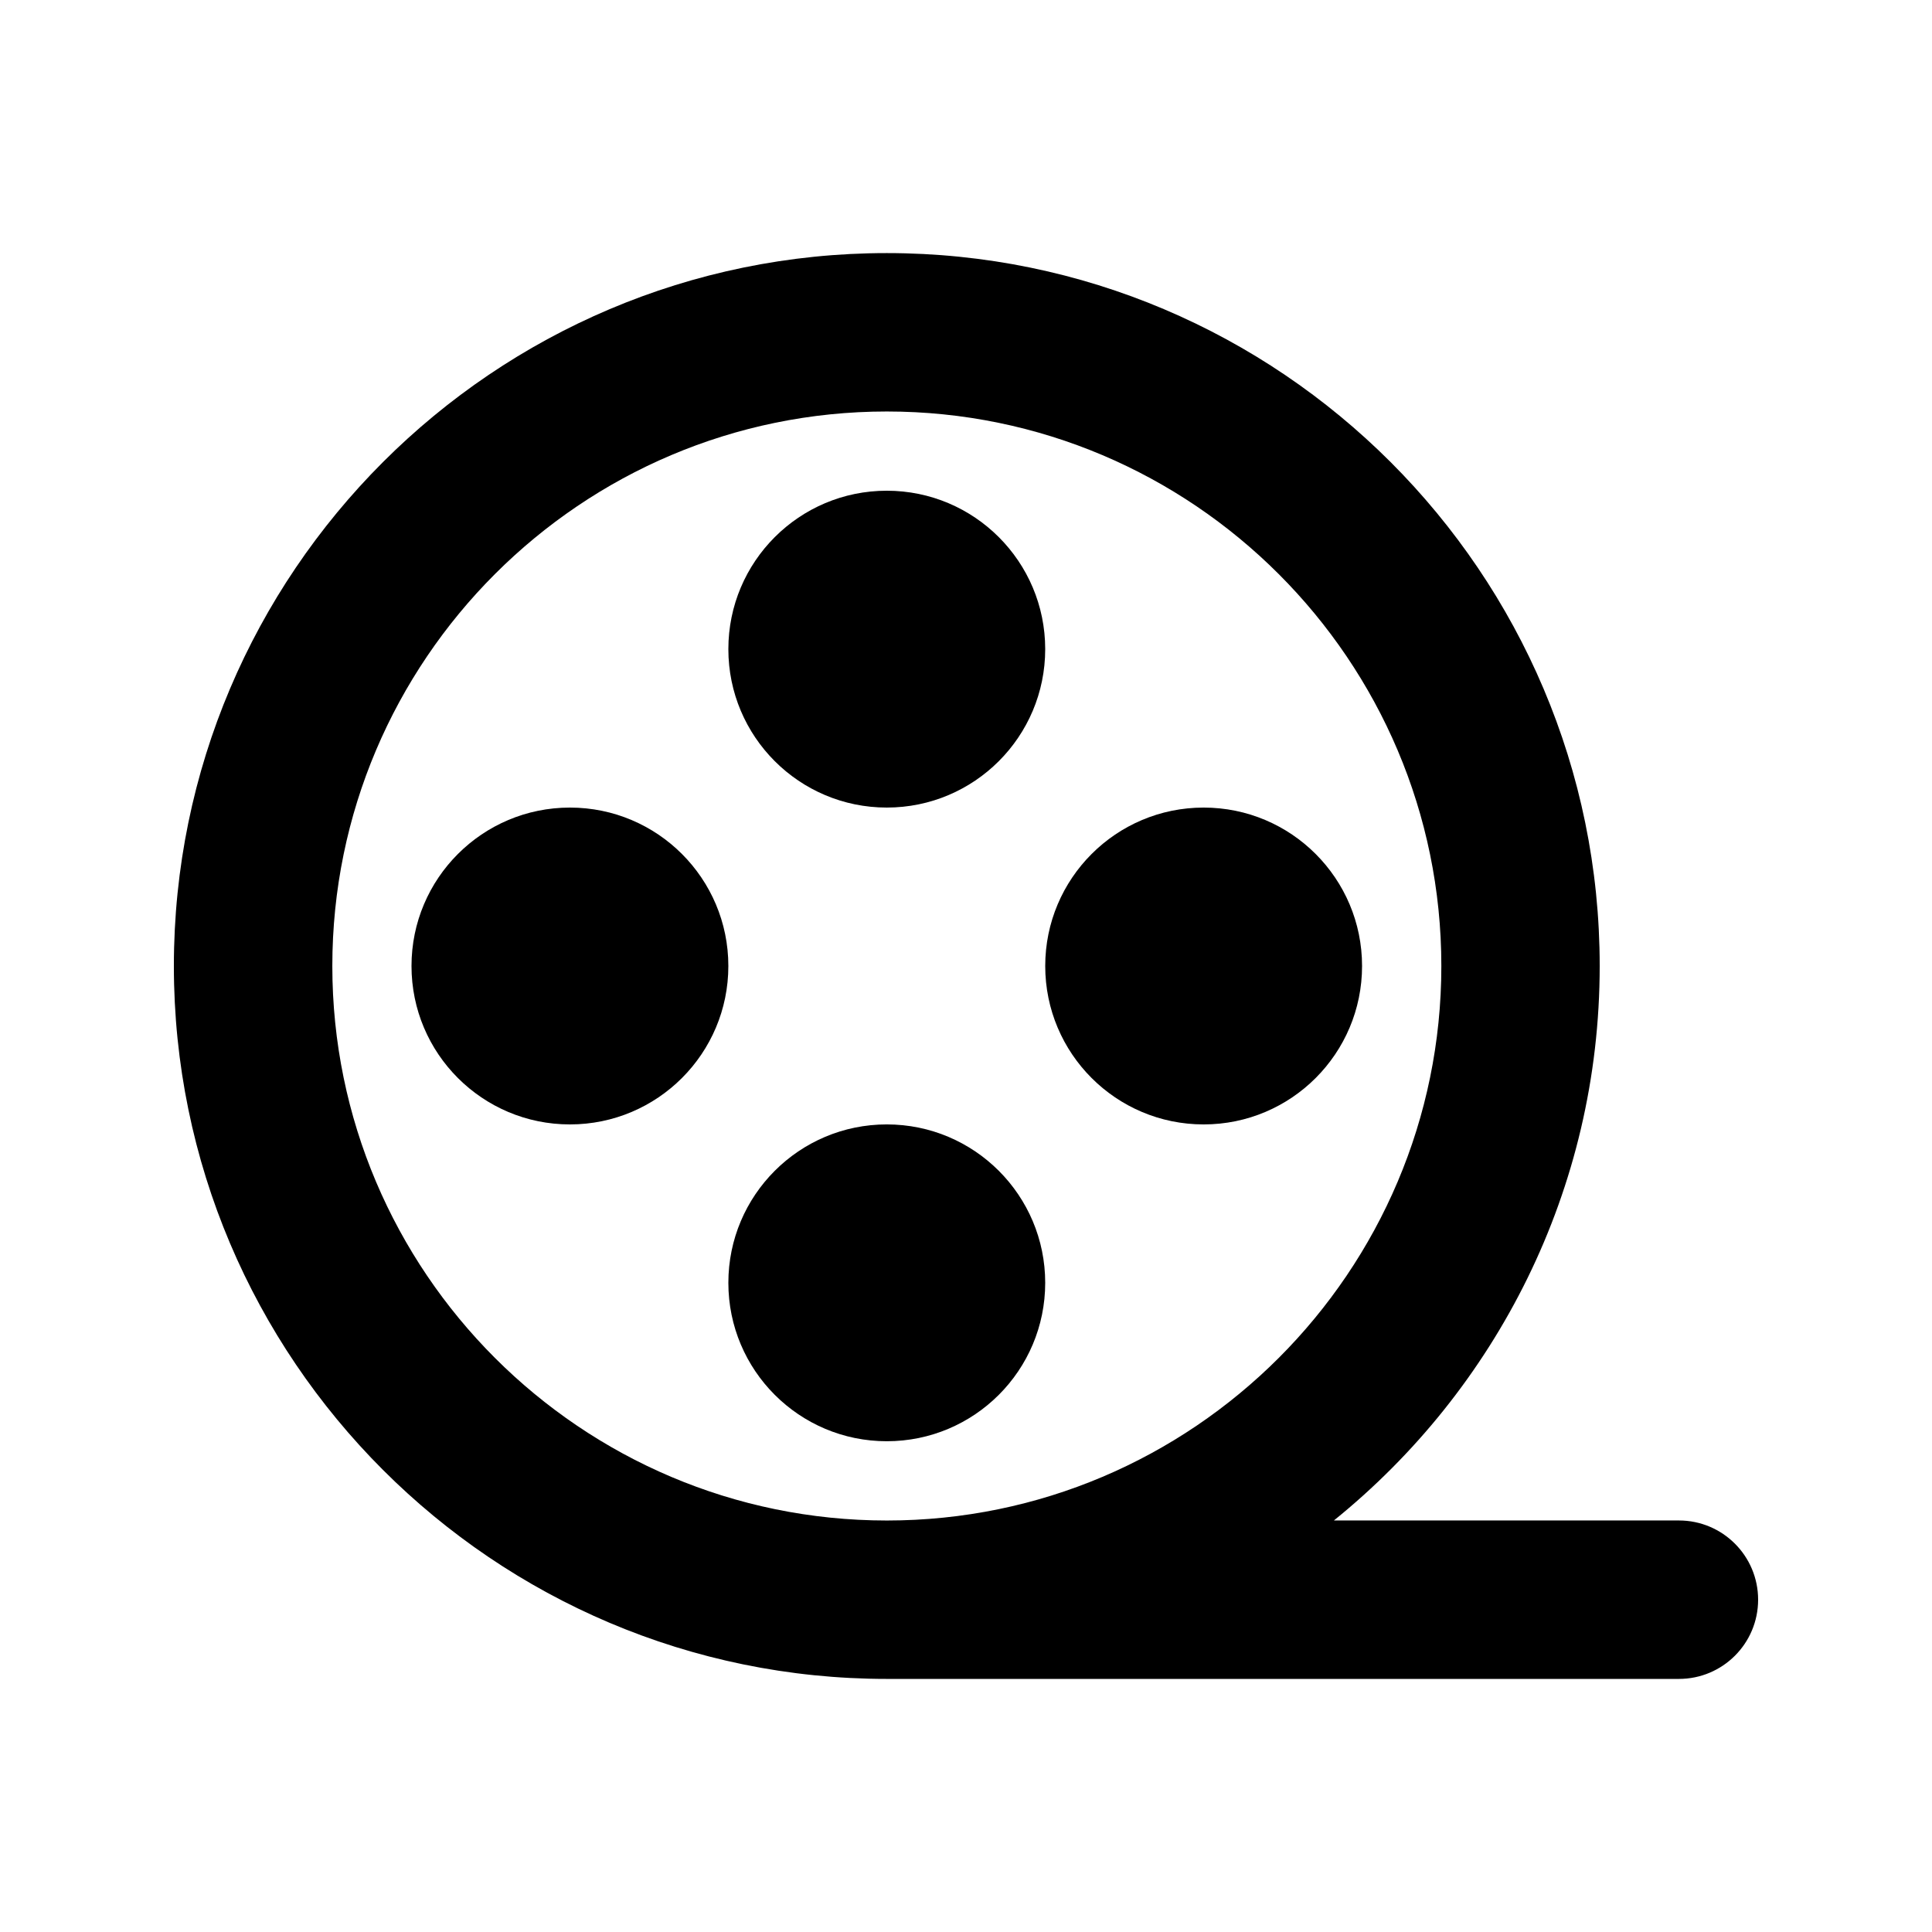 <?xml version="1.0" encoding="UTF-8"?>
<!-- Uploaded to: SVG Repo, www.svgrepo.com, Generator: SVG Repo Mixer Tools -->
<svg fill="#000000" width="800px" height="800px" version="1.1" viewBox="144 144 512 512" xmlns="http://www.w3.org/2000/svg">
 <g>
  <path d="m588.93 546.94h-91.434c42.906-34.66 70.441-87.621 70.441-146.94 0-104.17-84.746-188.93-188.93-188.93-104.17 0-188.93 84.758-188.93 188.93s84.758 188.93 188.93 188.93h209.92c11.602 0 20.992-9.398 20.992-20.992s-9.387-20.996-20.992-20.996zm-356.86-146.94c0-81.027 65.918-146.95 146.95-146.95 81.016 0 146.95 65.918 146.95 146.95s-65.926 146.95-146.95 146.95c-81.027-0.004-146.95-65.918-146.95-146.95z"/>
  <path d="m420.99 316.03c0 23.188-18.797 41.984-41.984 41.984s-41.984-18.797-41.984-41.984 18.797-41.984 41.984-41.984 41.984 18.797 41.984 41.984"/>
  <path d="m420.99 483.96c0 23.188-18.797 41.984-41.984 41.984s-41.984-18.797-41.984-41.984c0-23.184 18.797-41.98 41.984-41.98s41.984 18.797 41.984 41.98"/>
  <path d="m504.96 400c0 23.188-18.797 41.984-41.98 41.984-23.188 0-41.984-18.797-41.984-41.984s18.797-41.984 41.984-41.984c23.184 0 41.98 18.797 41.98 41.984"/>
  <path d="m337.02 400c0 23.188-18.797 41.984-41.984 41.984s-41.984-18.797-41.984-41.984 18.797-41.984 41.984-41.984 41.984 18.797 41.984 41.984"/>
 </g>
</svg>